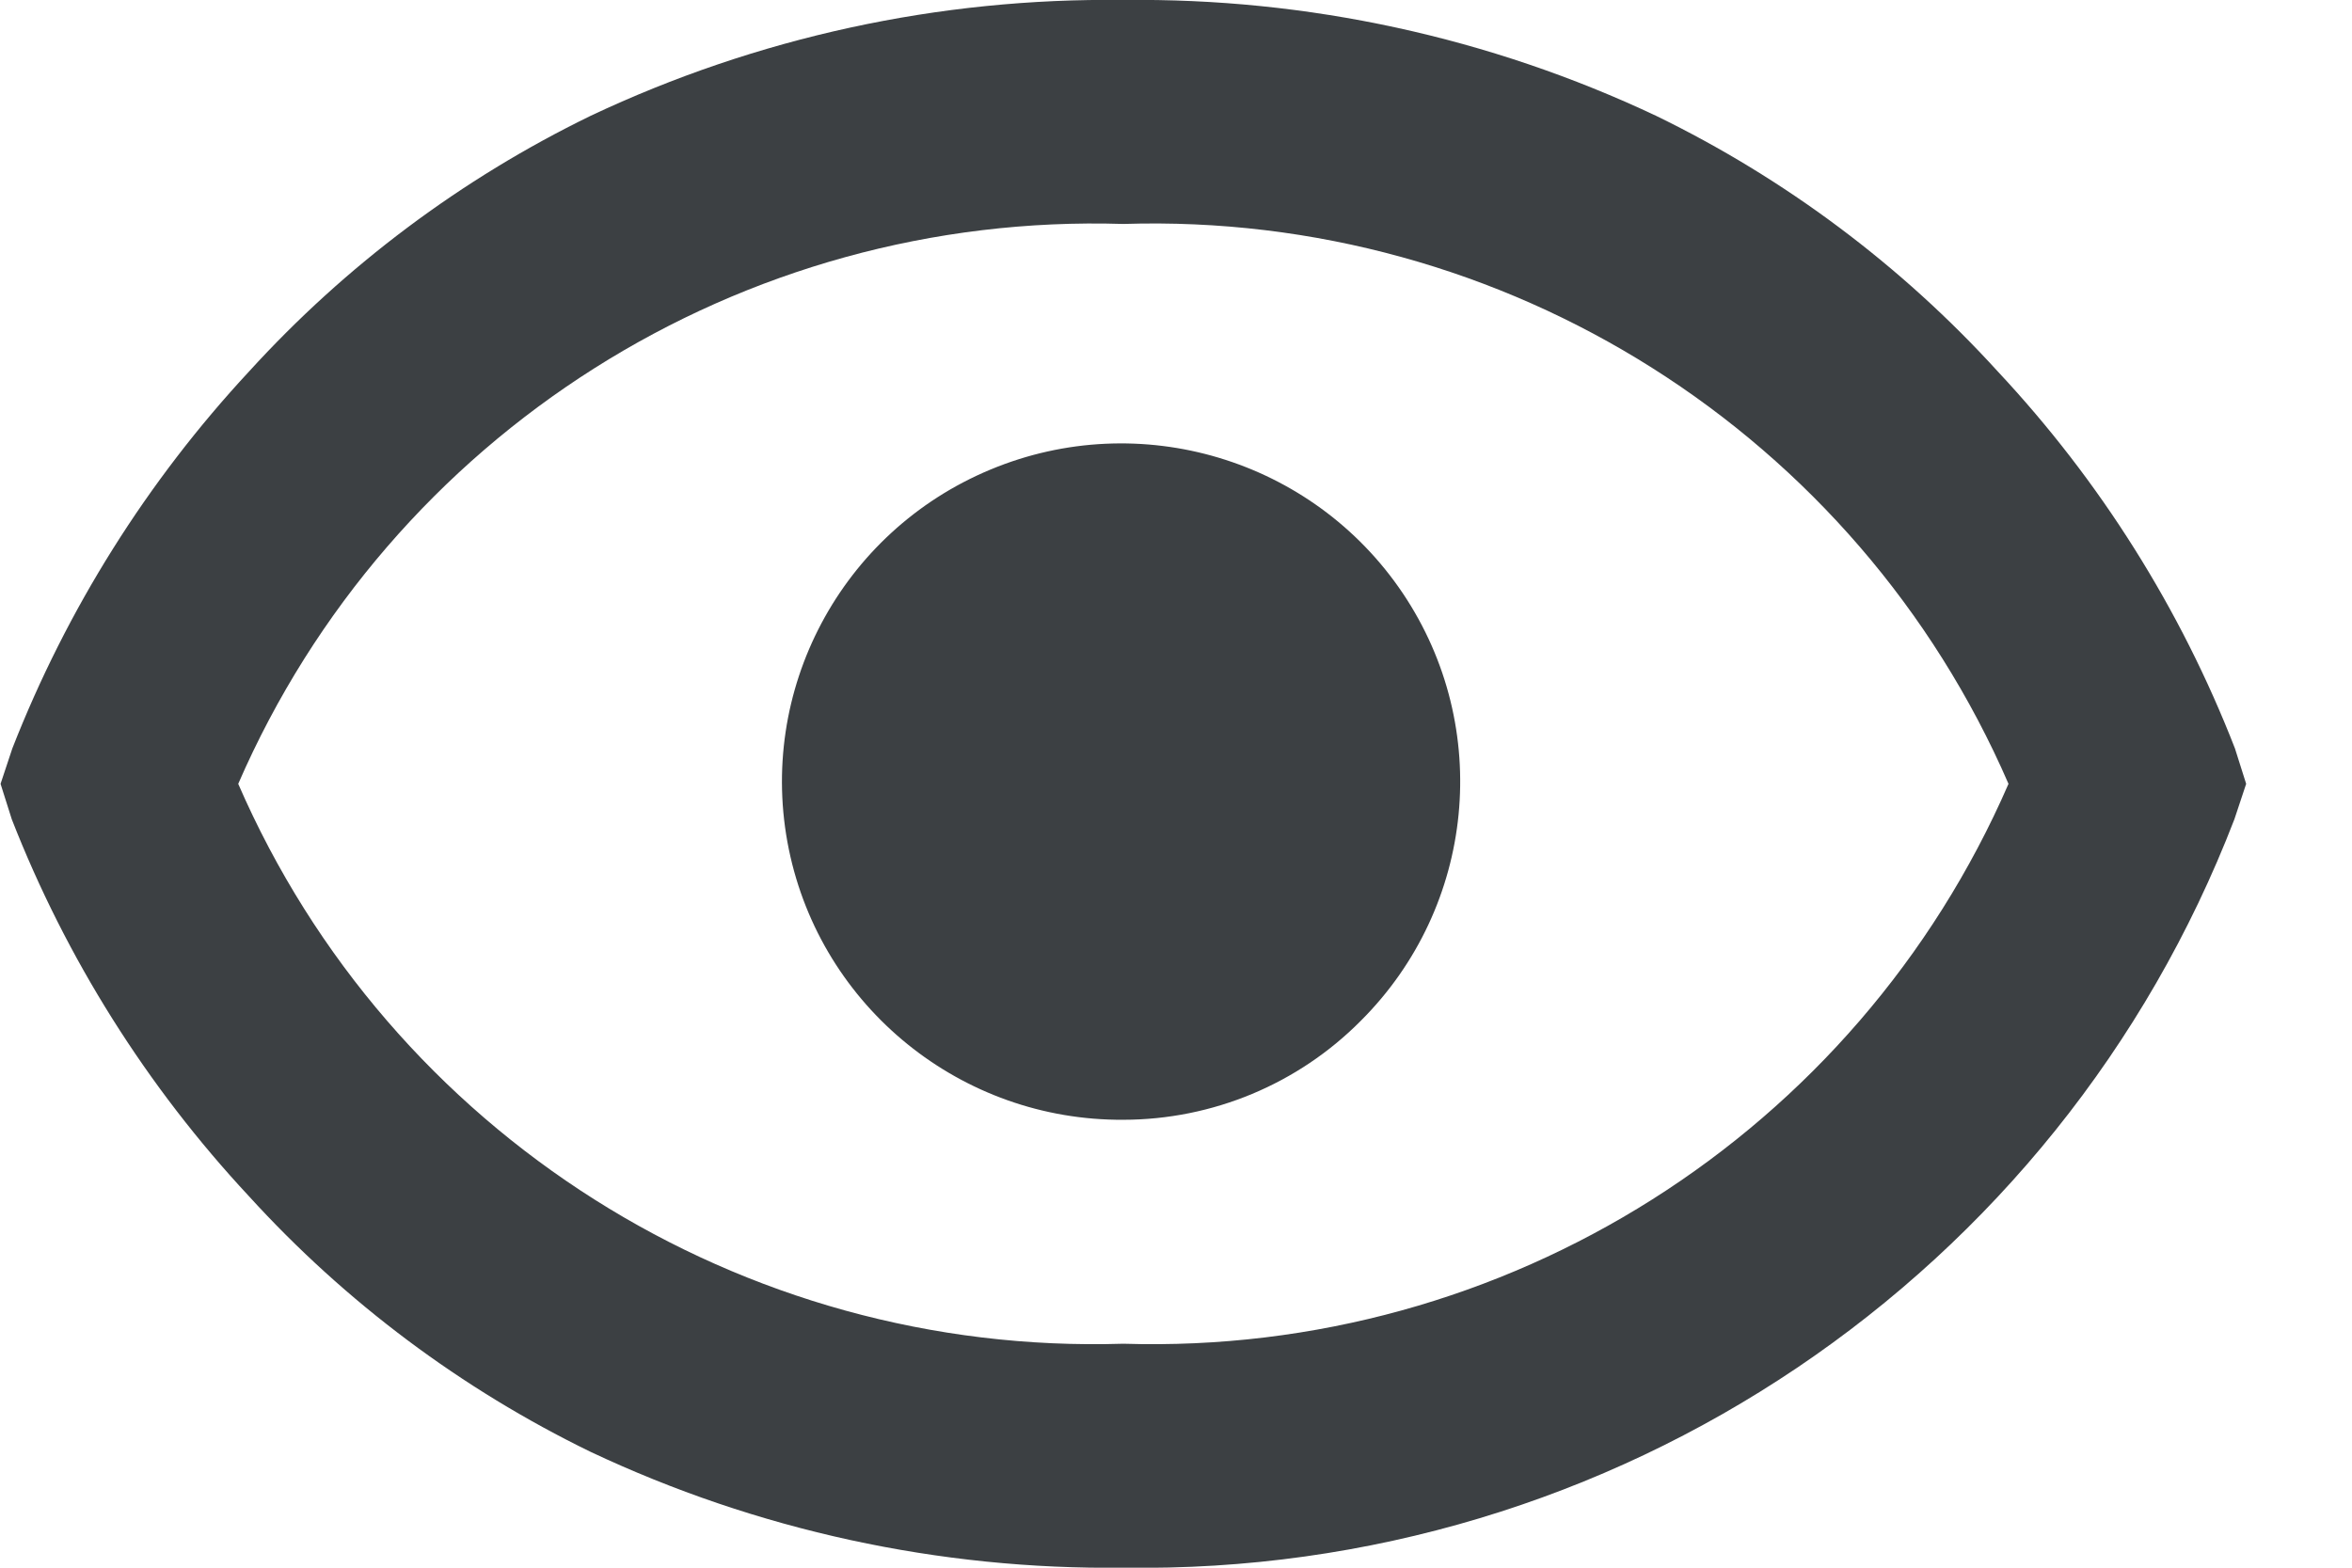 <svg width="21" height="14" viewBox="0 0 21 14" fill="none" xmlns="http://www.w3.org/2000/svg">
<path d="M10.03 14C8.386 14.02 6.758 13.666 5.272 12.965C4.12 12.404 3.085 11.63 2.223 10.683C1.311 9.704 0.592 8.562 0.105 7.316L0.005 7L0.11 6.684C0.597 5.439 1.314 4.297 2.224 3.317C3.086 2.37 4.12 1.596 5.272 1.035C6.758 0.333 8.386 -0.021 10.03 -0C11.674 -0.02 13.301 0.333 14.788 1.035C15.94 1.596 16.975 2.37 17.837 3.317C18.751 4.294 19.47 5.437 19.955 6.684L20.055 7L19.95 7.316C18.377 11.4 14.415 14.069 10.03 14ZM10.03 2C6.617 1.893 3.485 3.875 2.127 7C3.485 10.125 6.617 12.107 10.03 12C13.443 12.106 16.575 10.125 17.933 7C16.577 3.873 13.443 1.891 10.03 2ZM10.03 10C8.584 10.009 7.333 8.997 7.043 7.584C6.754 6.17 7.508 4.75 8.842 4.194C10.177 3.637 11.719 4.1 12.525 5.298C13.33 6.497 13.173 8.096 12.15 9.116C11.59 9.681 10.827 9.999 10.03 10Z" fill="#3C4043"/>
</svg>
